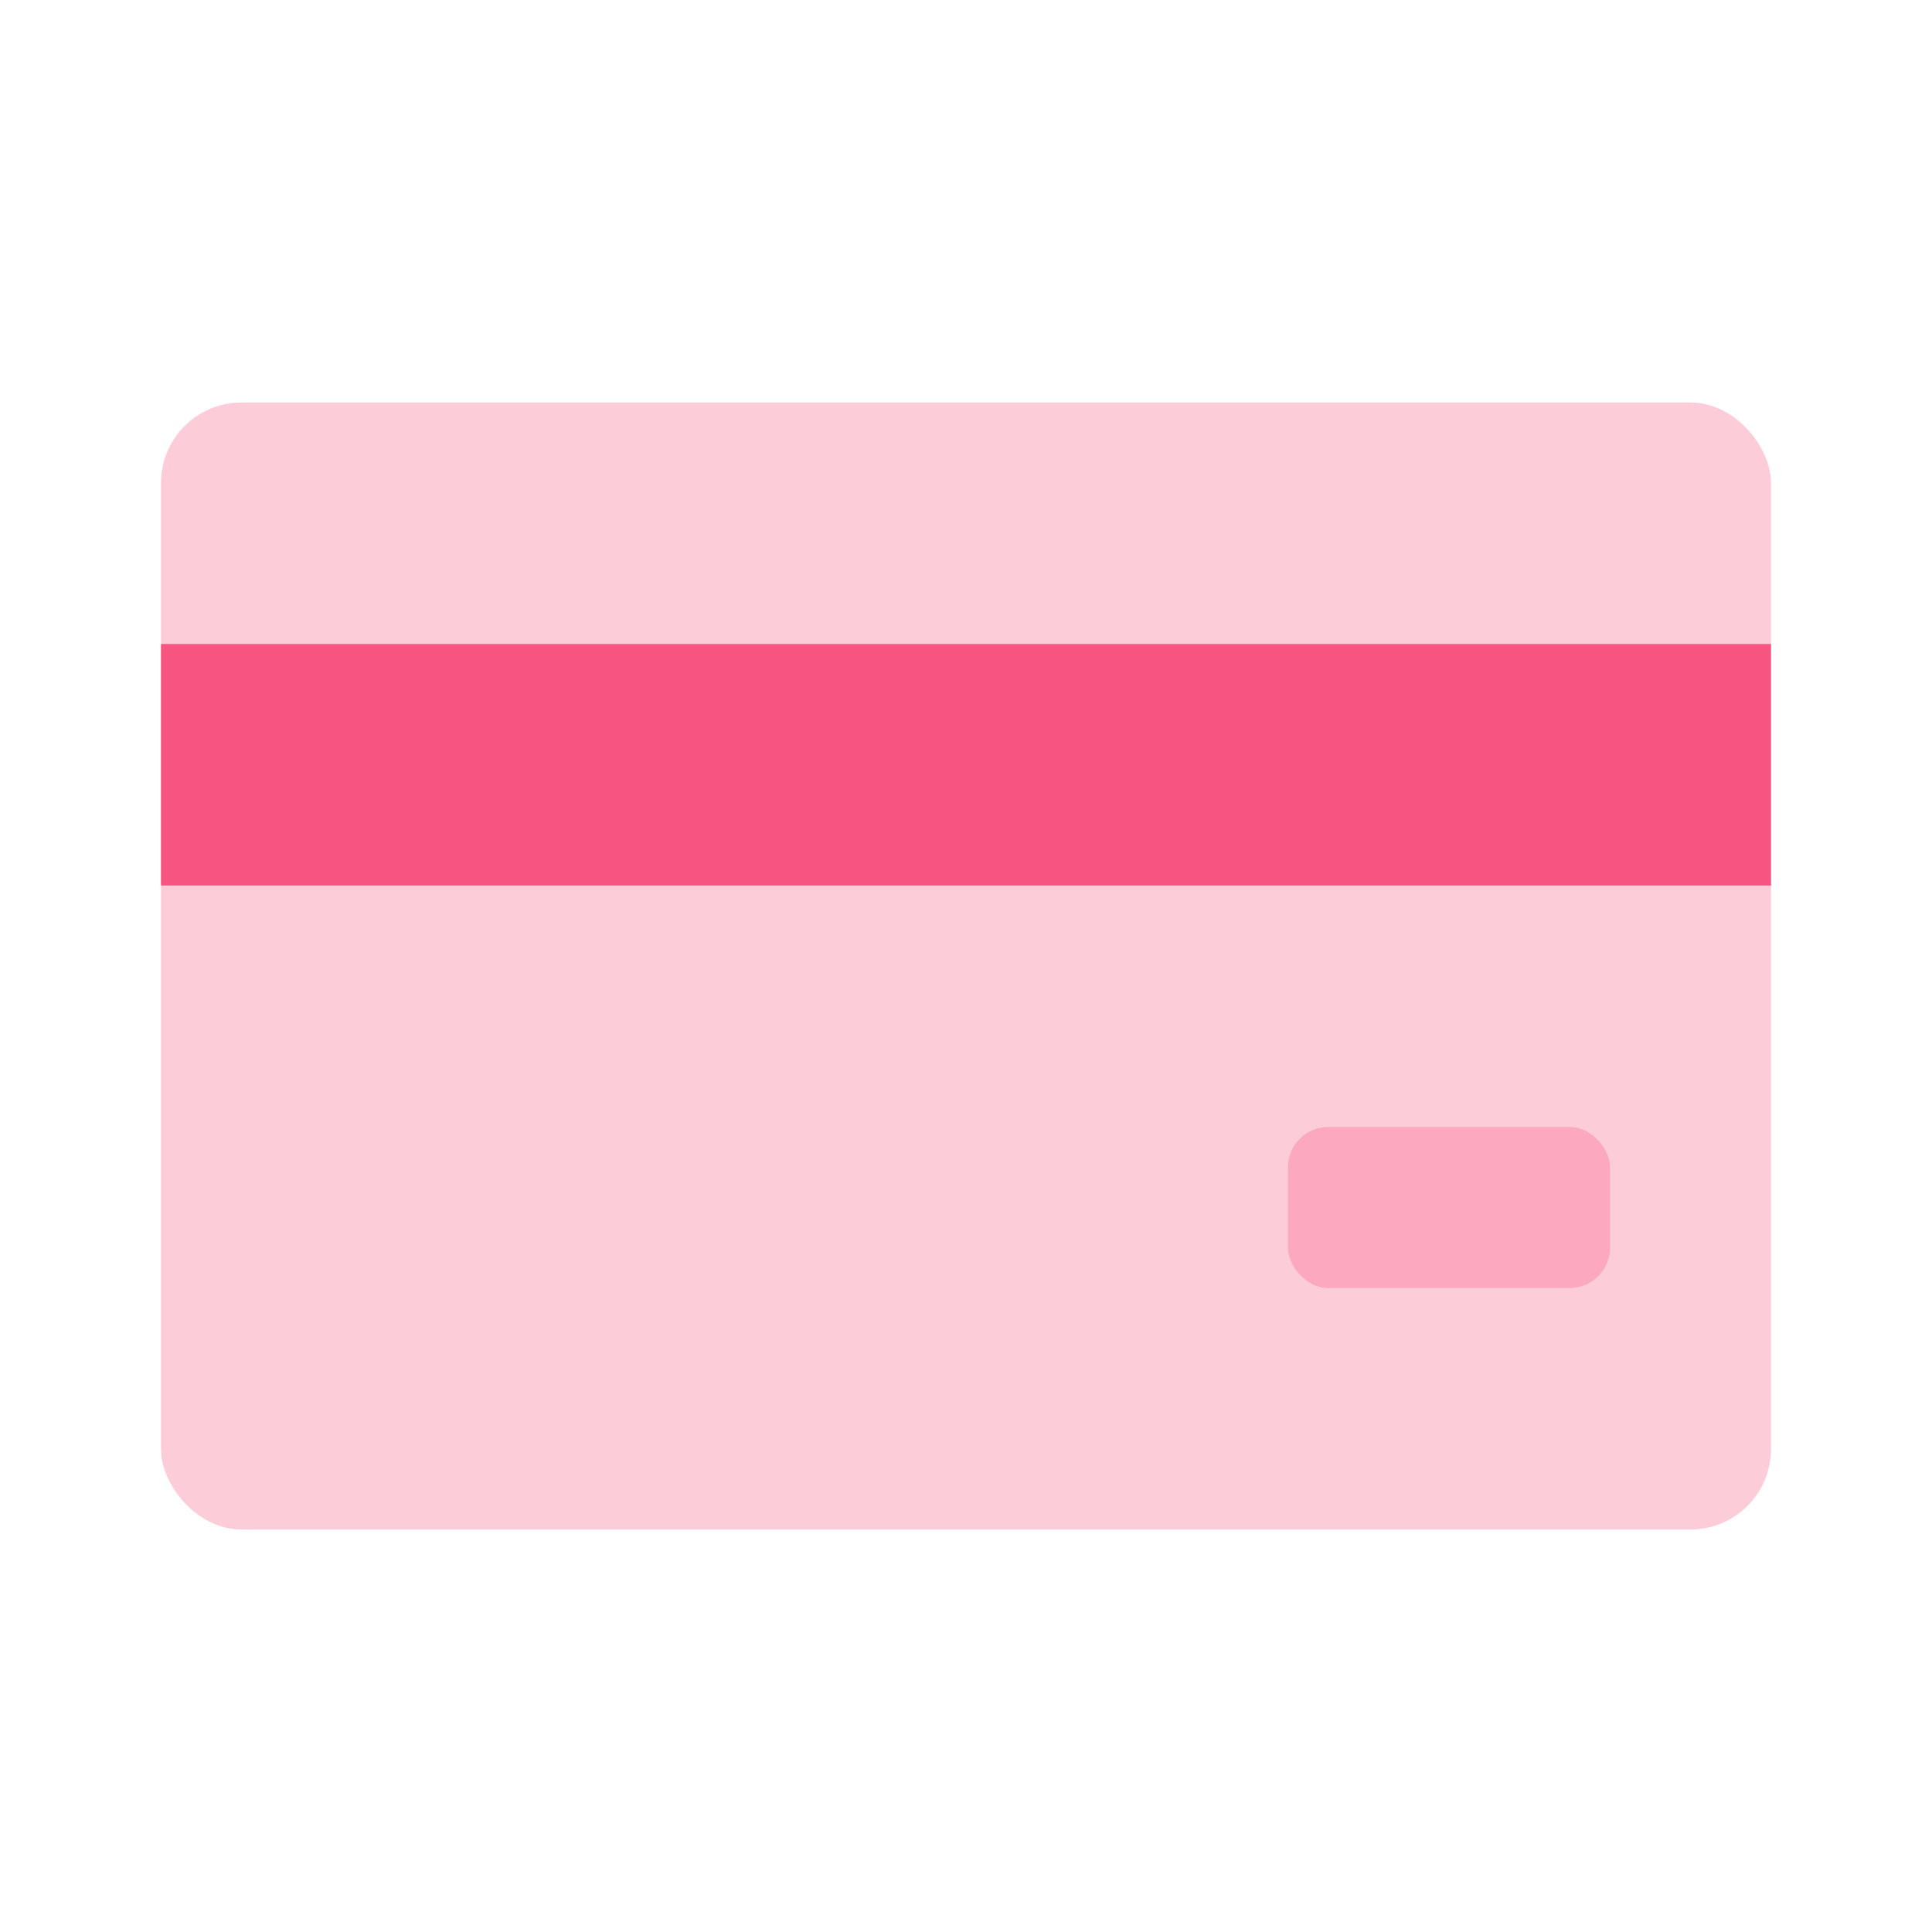 <svg width="48" height="48" viewBox="0 0 48 48" fill="none" xmlns="http://www.w3.org/2000/svg">
<g id="Credit-card">
<rect id="Combined Shape" opacity="0.3" x="4" y="10" width="40" height="28" rx="2" fill="#F85481"/>
<rect id="Rectangle 59" x="4" y="16" width="40" height="6" fill="#F85481"/>
<rect id="Rectangle 59 Copy" opacity="0.3" x="32" y="28" width="8" height="4" rx="1" fill="#F85481"/>
</g>
</svg>
